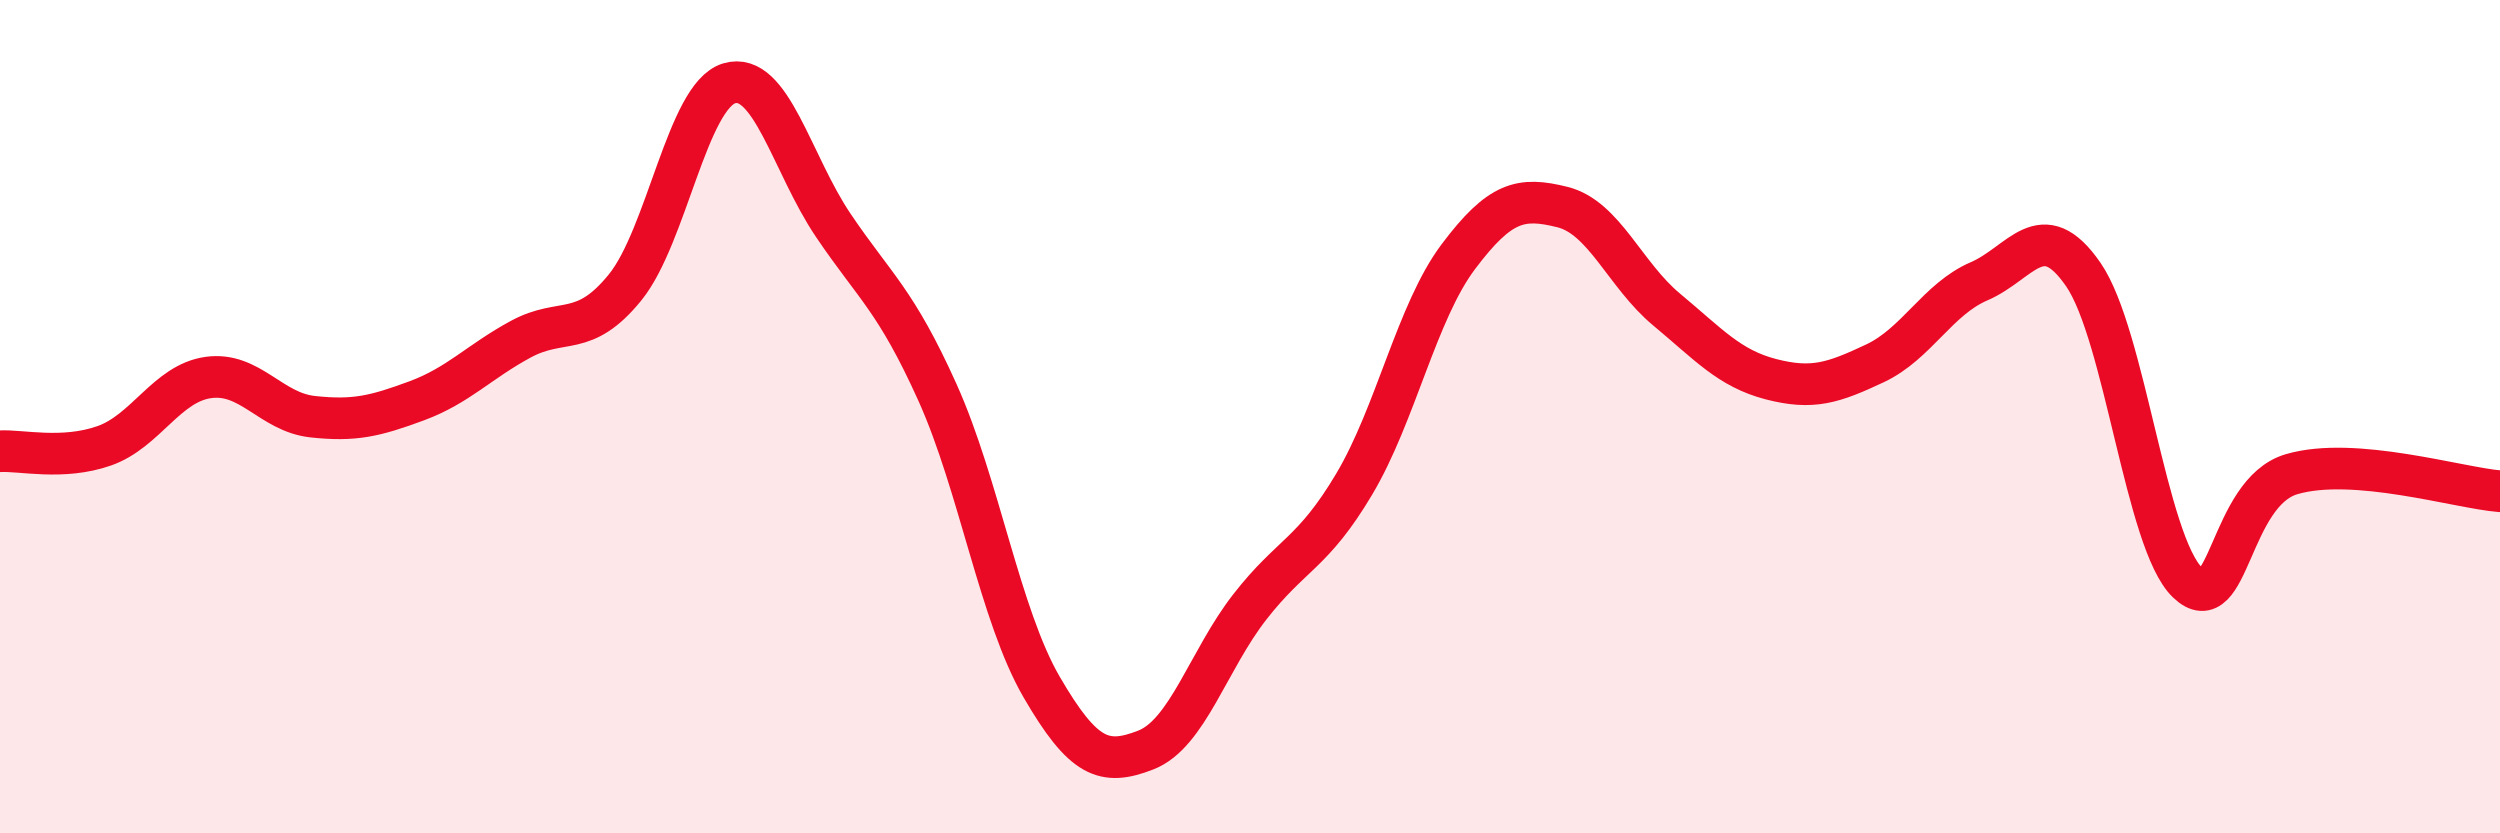 
    <svg width="60" height="20" viewBox="0 0 60 20" xmlns="http://www.w3.org/2000/svg">
      <path
        d="M 0,10.83 C 0.5,10.8 1.5,11.05 2.5,10.7 C 3.5,10.35 4,9.2 5,9.06 C 6,8.92 6.5,9.89 7.5,10 C 8.5,10.11 9,9.99 10,9.62 C 11,9.25 11.5,8.68 12.5,8.14 C 13.5,7.6 14,8.13 15,6.9 C 16,5.67 16.5,2.3 17.5,2 C 18.5,1.7 19,3.93 20,5.41 C 21,6.89 21.5,7.2 22.5,9.42 C 23.5,11.64 24,14.77 25,16.49 C 26,18.21 26.5,18.39 27.5,18 C 28.5,17.61 29,15.84 30,14.56 C 31,13.28 31.5,13.3 32.5,11.62 C 33.5,9.94 34,7.49 35,6.16 C 36,4.83 36.5,4.72 37.5,4.97 C 38.5,5.22 39,6.6 40,7.43 C 41,8.26 41.5,8.84 42.5,9.1 C 43.5,9.36 44,9.19 45,8.72 C 46,8.25 46.5,7.18 47.5,6.75 C 48.5,6.32 49,5.14 50,6.59 C 51,8.04 51.5,13.02 52.5,13.98 C 53.5,14.94 53.5,11.82 55,11.38 C 56.5,10.94 59,11.71 60,11.79L60 20L0 20Z"
        fill="#EB0A25"
        opacity="0.1"
        stroke-linecap="round"
        stroke-linejoin="round"
      />
      <path
        d="M 0,10.83 C 0.5,10.8 1.5,11.05 2.5,10.7 C 3.5,10.35 4,9.2 5,9.06 C 6,8.92 6.5,9.89 7.5,10 C 8.5,10.11 9,9.99 10,9.62 C 11,9.25 11.5,8.68 12.5,8.14 C 13.5,7.6 14,8.13 15,6.9 C 16,5.67 16.5,2.3 17.5,2 C 18.5,1.7 19,3.93 20,5.41 C 21,6.89 21.5,7.2 22.5,9.42 C 23.5,11.64 24,14.77 25,16.49 C 26,18.21 26.5,18.39 27.5,18 C 28.5,17.61 29,15.84 30,14.56 C 31,13.28 31.5,13.3 32.5,11.62 C 33.5,9.94 34,7.49 35,6.16 C 36,4.83 36.5,4.72 37.5,4.97 C 38.5,5.22 39,6.6 40,7.43 C 41,8.26 41.5,8.84 42.5,9.1 C 43.5,9.36 44,9.19 45,8.72 C 46,8.25 46.5,7.18 47.5,6.75 C 48.5,6.32 49,5.14 50,6.59 C 51,8.04 51.5,13.02 52.5,13.98 C 53.5,14.94 53.5,11.82 55,11.38 C 56.5,10.94 59,11.71 60,11.79"
        stroke="#EB0A25"
        stroke-width="1"
        fill="none"
        stroke-linecap="round"
        stroke-linejoin="round"
      />
    </svg>
  